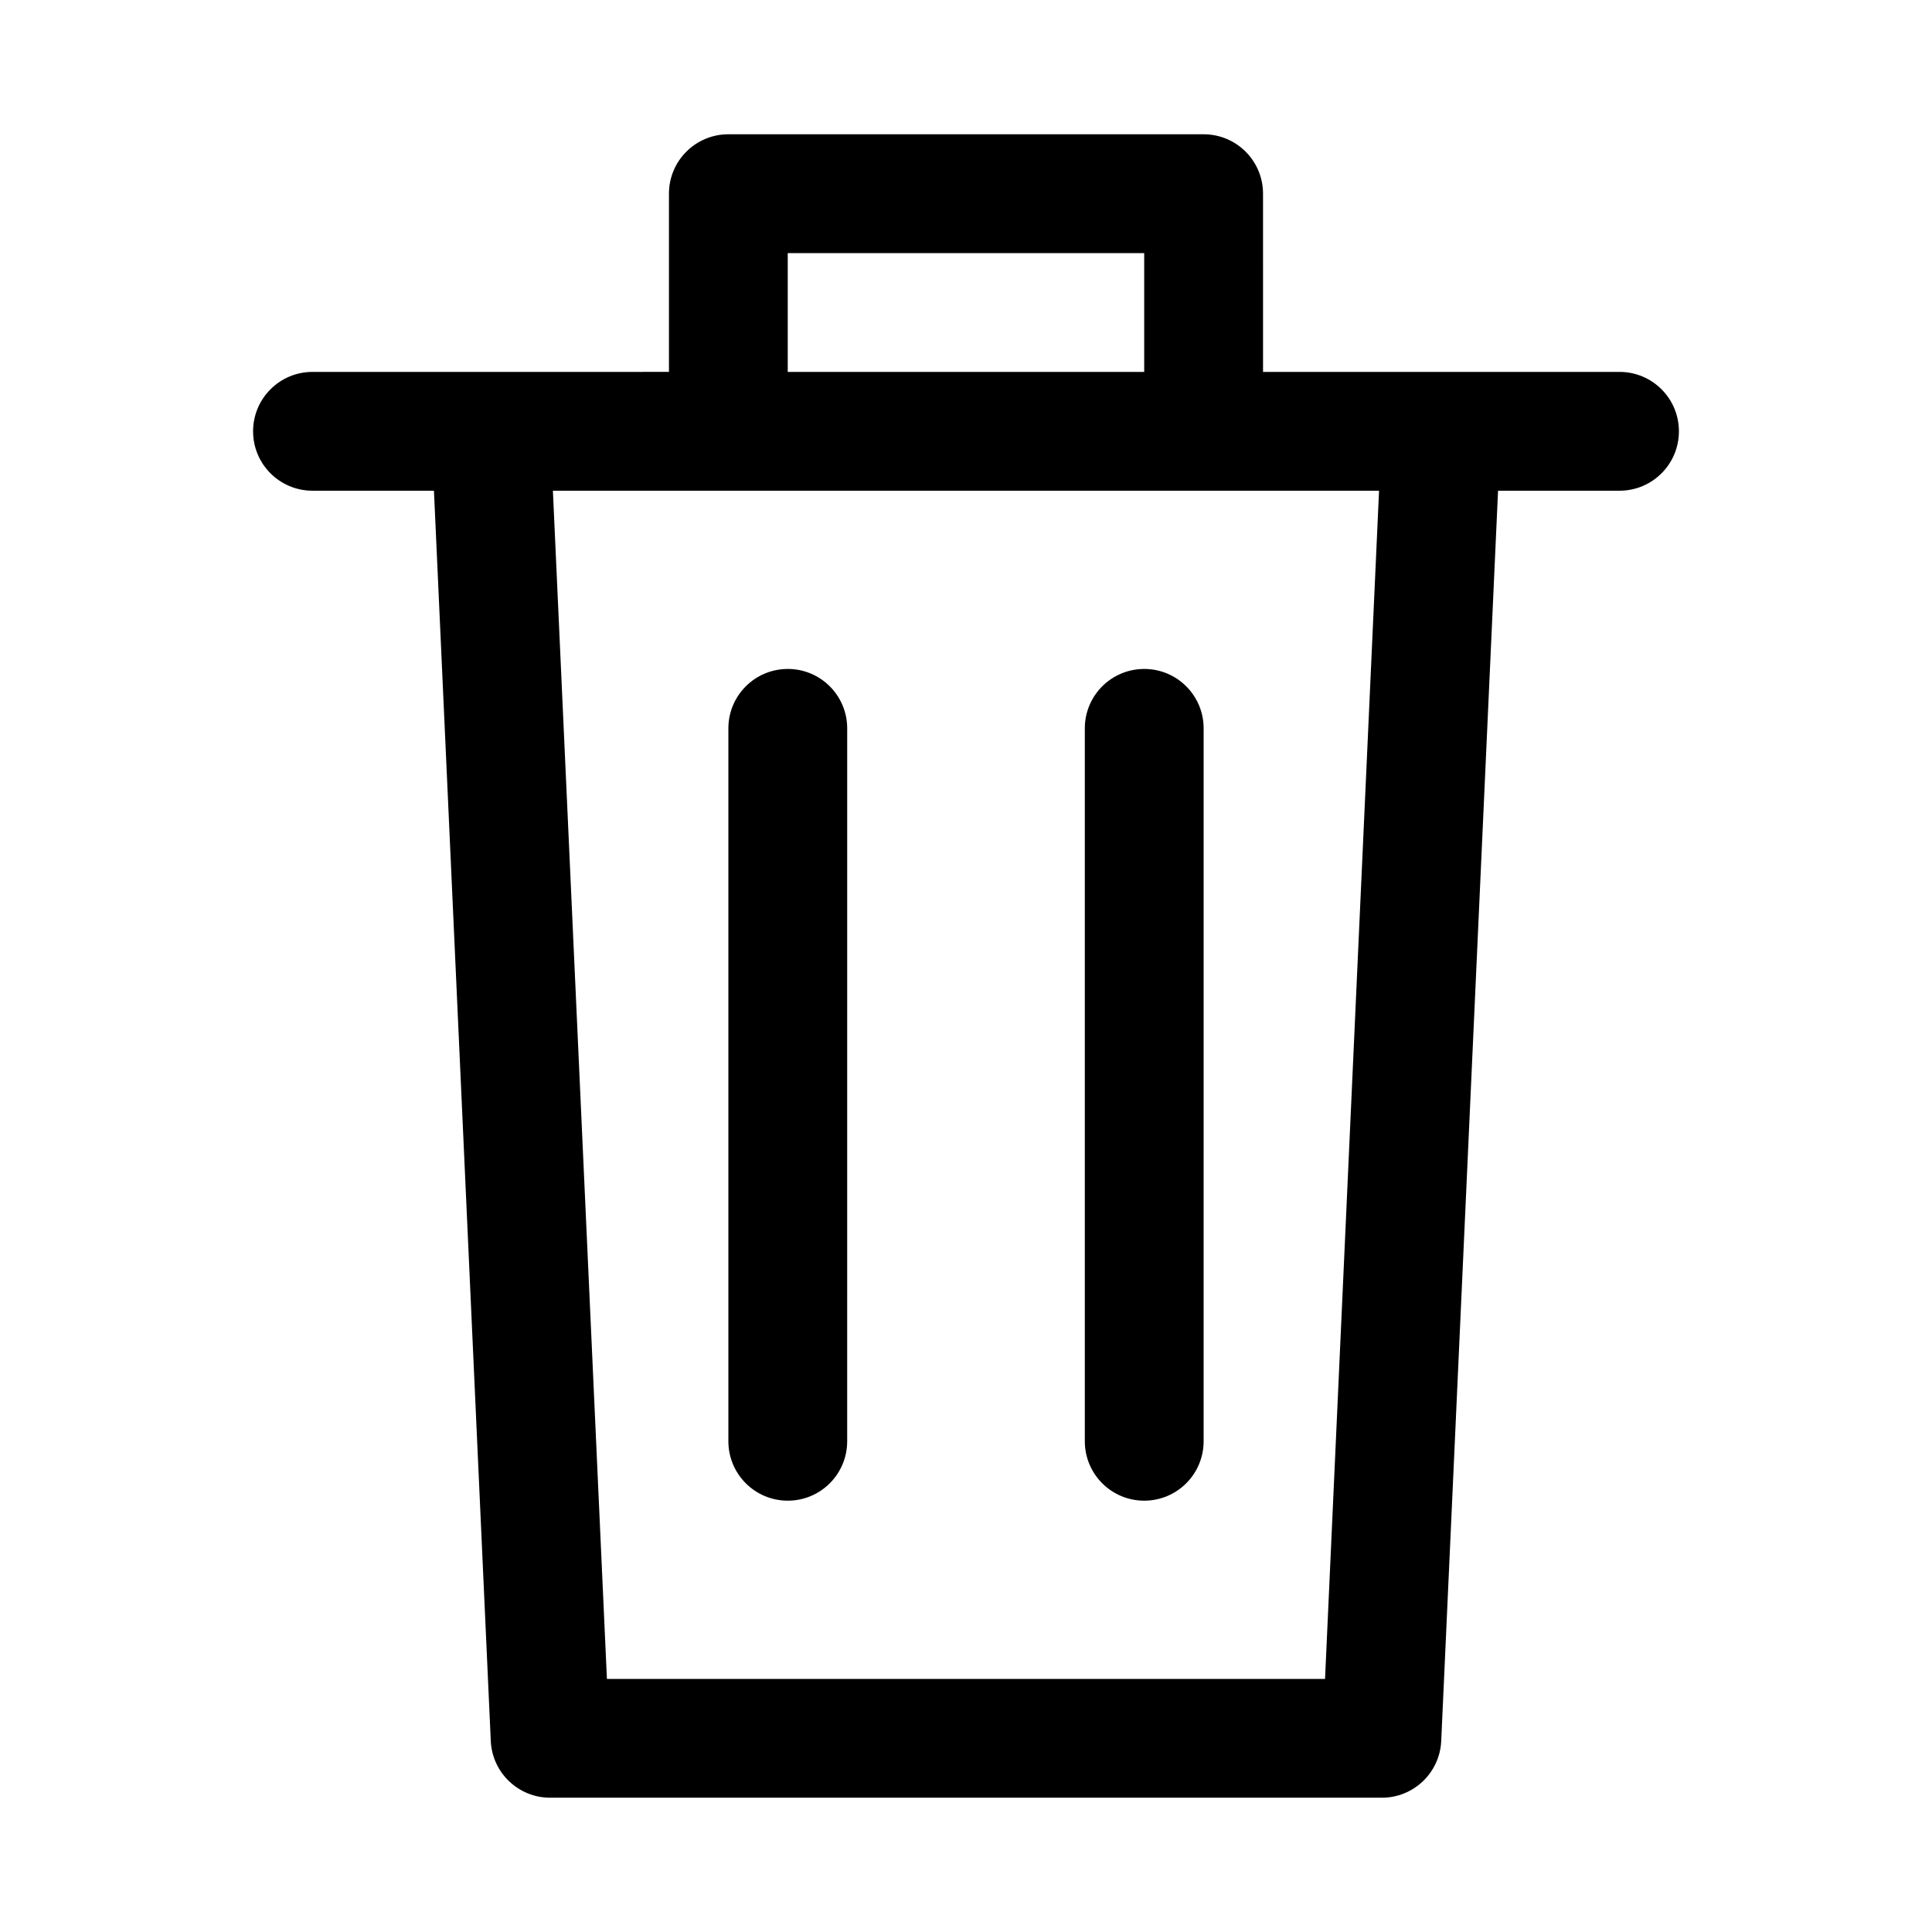 <?xml version="1.0" encoding="UTF-8"?>
<!-- Uploaded to: ICON Repo, www.iconrepo.com, Generator: ICON Repo Mixer Tools -->
<svg fill="#000000" width="800px" height="800px" version="1.1" viewBox="144 144 512 512" xmlns="http://www.w3.org/2000/svg">
 <g>
  <path d="m573.18 242.56h-94.461l-0.004-47.234c0-8.695-7.043-15.742-15.742-15.742h-125.95c-8.703 0-15.742 7.051-15.742 15.742v47.23l-47.234 0.004h-47.234c-8.699 0-15.742 7.051-15.742 15.742 0 8.695 7.043 15.742 15.742 15.742h32.188l15.062 331.34c0.383 8.41 7.316 15.027 15.727 15.027h220.42c8.41 0 15.344-6.617 15.727-15.027l15.062-331.34h32.188c8.703 0 15.742-7.051 15.742-15.742 0-8.695-7.039-15.746-15.742-15.746zm-220.42-31.488h94.465v31.488h-94.465zm142.39 377.86h-190.31l-14.316-314.88h218.94z"/>
  <path d="m352.77 321.28c-8.703 0-15.742 7.051-15.742 15.742v188.93c0 8.695 7.043 15.742 15.742 15.742 8.703 0 15.742-7.051 15.742-15.742l0.004-188.93c0-8.695-7.043-15.746-15.746-15.746z"/>
  <path d="m447.23 321.28c-8.703 0-15.742 7.051-15.742 15.742v188.93c0 8.695 7.043 15.742 15.742 15.742 8.703 0 15.742-7.051 15.742-15.742l0.004-188.93c0-8.695-7.043-15.746-15.746-15.746z"/>
 </g>
</svg>